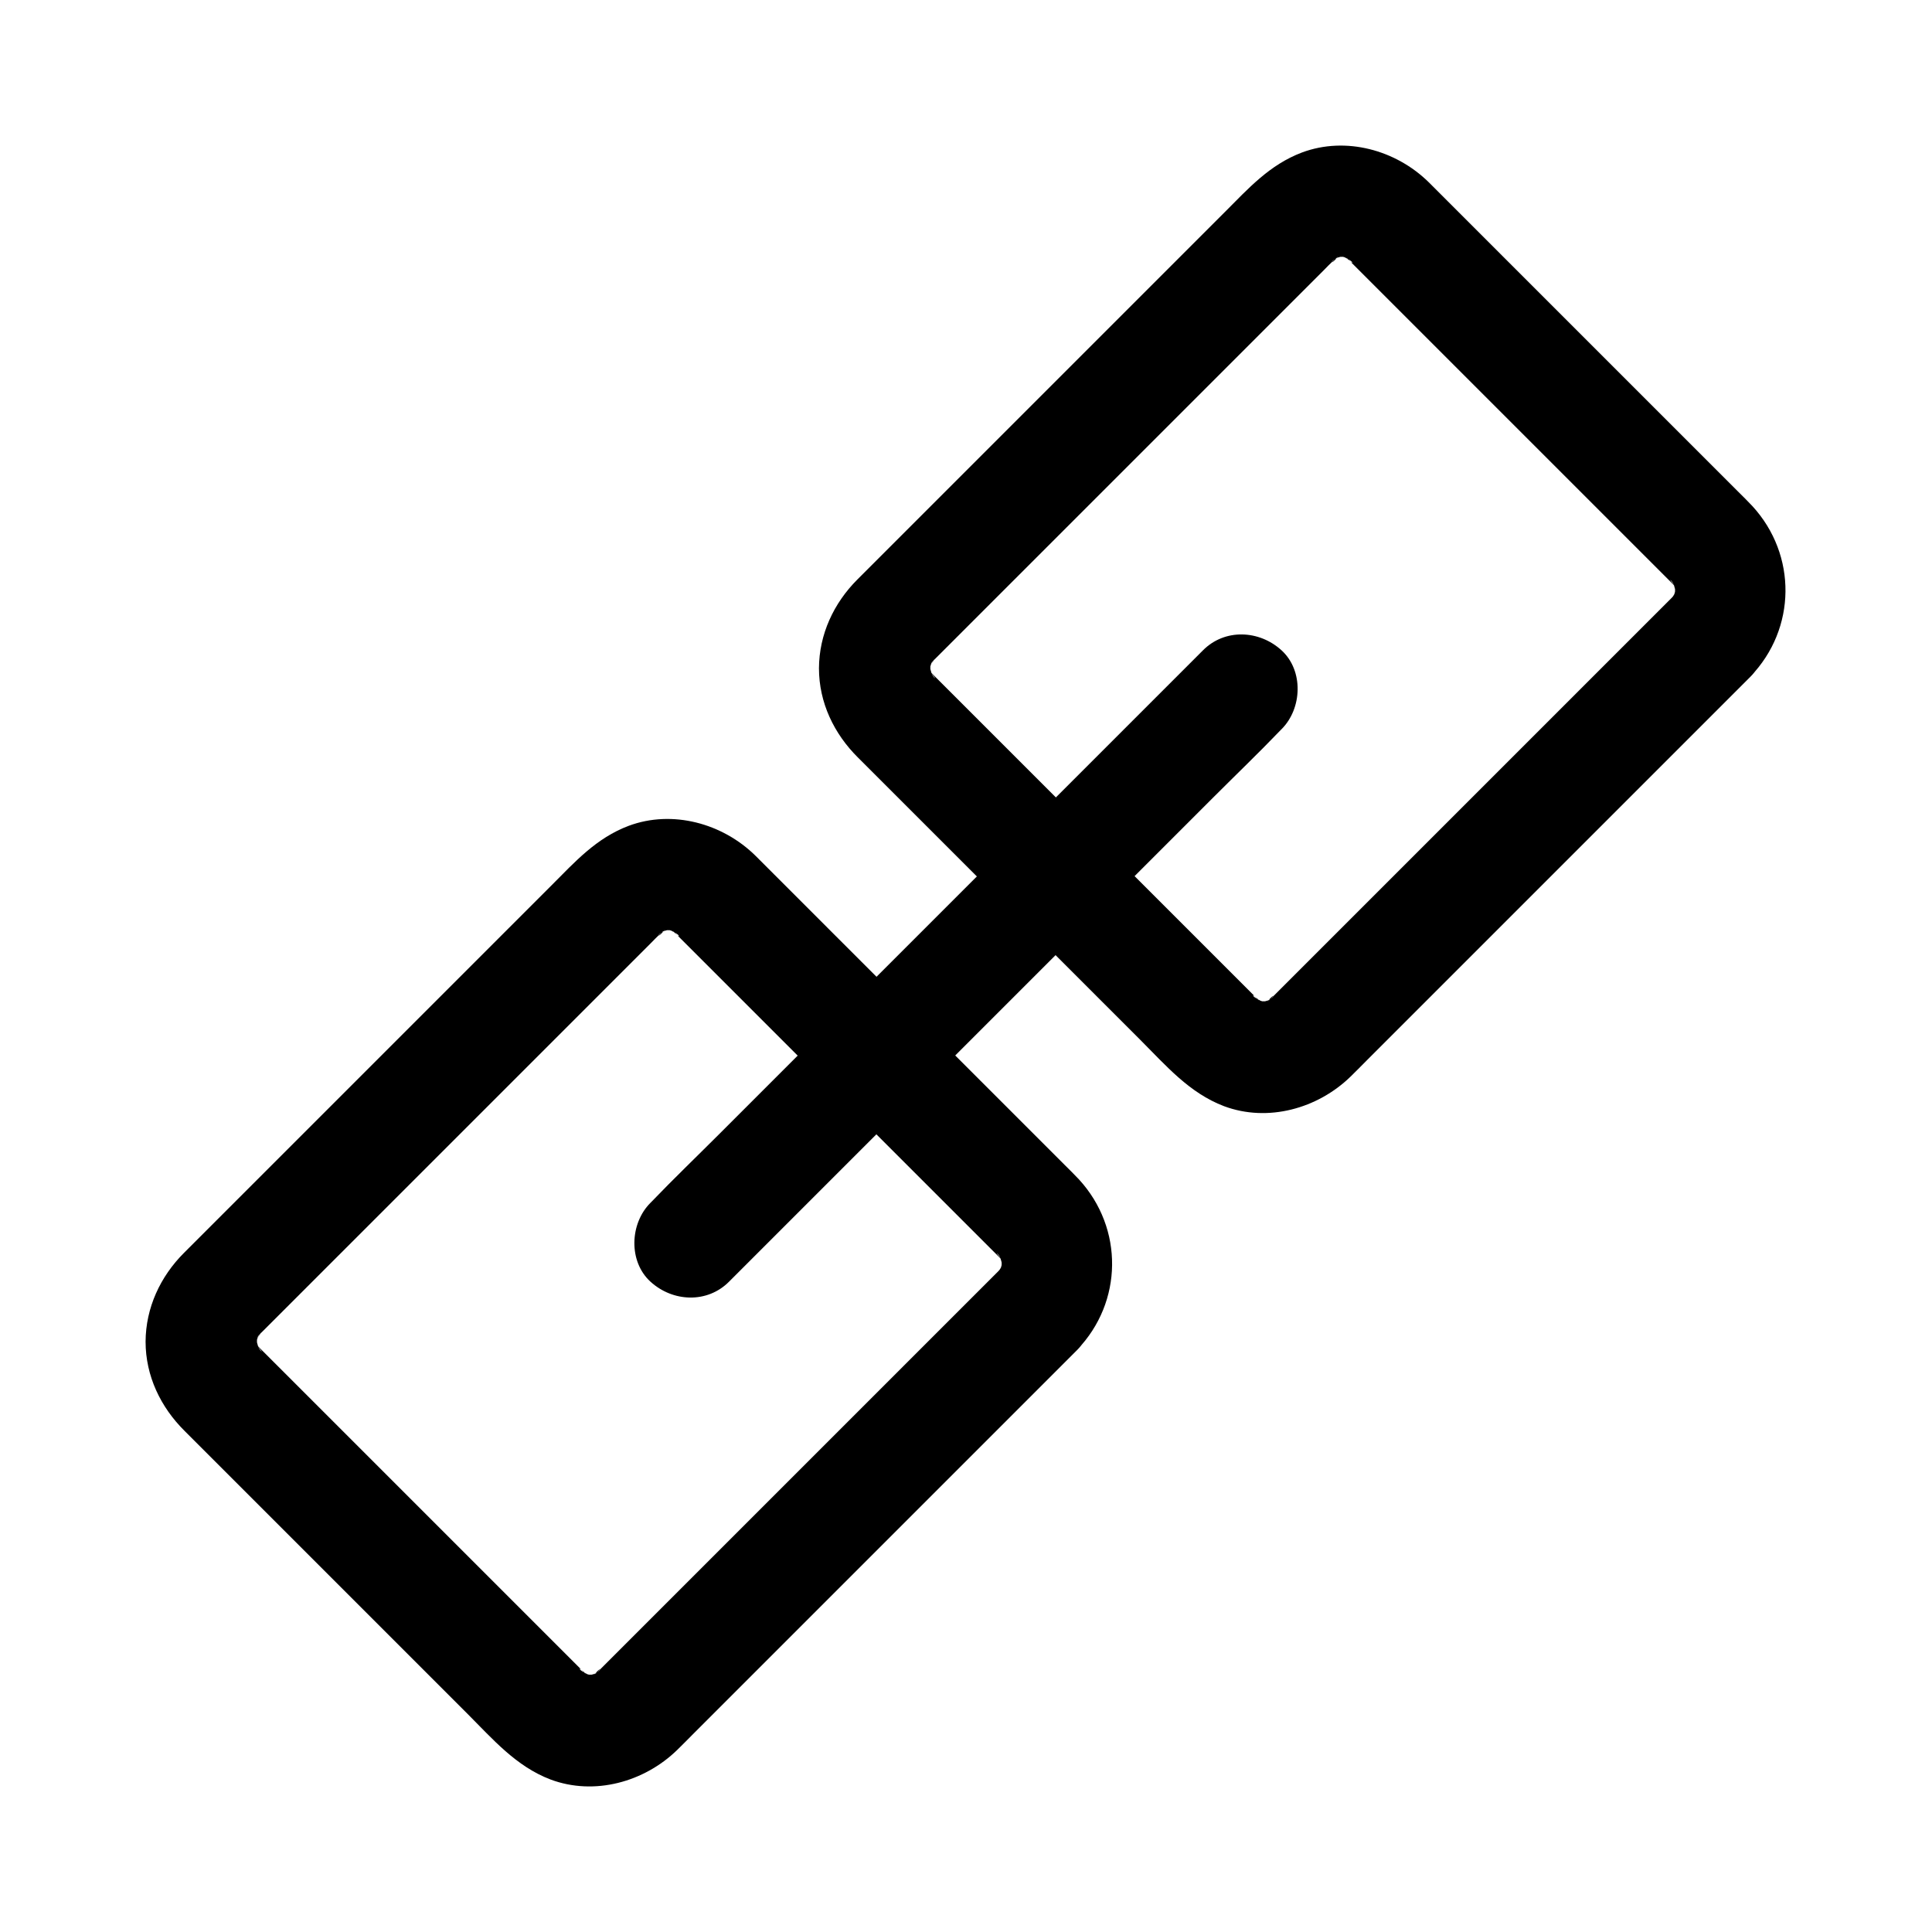 <?xml version="1.0" encoding="UTF-8"?>
<!-- Uploaded to: SVG Repo, www.svgrepo.com, Generator: SVG Repo Mixer Tools -->
<svg fill="#000000" width="800px" height="800px" version="1.1" viewBox="144 144 512 512" xmlns="http://www.w3.org/2000/svg">
 <g>
  <path d="m408.61 480.84c-12.398 12.398-24.746 24.746-37.145 37.145l-66.469 66.469c-0.738 0.738-1.426 1.426-2.164 2.164-0.148 0.148-0.246 0.297-0.395 0.395-0.246 0.246-0.887 0.738-1.082 0.984 1.82-2.41 2.312-1.625 0.688-0.688-0.789 0.492-1.625 0.887-2.461 1.23 1.18-0.492 2.363-0.984 3.543-1.477-1.477 0.59-3 0.934-4.574 1.18 1.328-0.195 2.609-0.344 3.938-0.543-1.328 0.148-2.656 0.148-4.035 0 1.328 0.195 2.609 0.344 3.938 0.543-1.574-0.195-3.102-0.59-4.574-1.18 1.18 0.492 2.363 0.984 3.543 1.477-1.082-0.441-2.016-1.031-3.051-1.625-1.031-0.59-1.133-1.574 1.277 1.031-0.297-0.344-0.738-0.641-1.031-0.984-0.051-0.051-0.098-0.148-0.195-0.195-0.441-0.441-0.887-0.887-1.328-1.328l-26.766-26.766c-15.988-15.988-31.93-31.93-47.922-47.922-2.461-2.461-4.922-4.922-7.332-7.332-0.59-0.59-1.18-1.18-1.77-1.77-0.098-0.098-0.195-0.195-0.297-0.297-0.344-0.344-0.641-0.688-0.984-1.031 0.492 0.641 0.934 1.23 1.426 1.871-0.789-0.395-1.672-2.902-2.016-3.641 0.492 1.18 0.984 2.363 1.477 3.543-0.59-1.477-0.934-3-1.18-4.574 0.195 1.328 0.344 2.609 0.543 3.938-0.148-1.328-0.148-2.656 0-4.035-0.195 1.328-0.344 2.609-0.543 3.938 0.195-1.574 0.59-3.102 1.18-4.574-0.492 1.18-0.984 2.363-1.477 3.543 0.543-1.277 1.379-2.363 2.016-3.641-1.523 3.102-1.672 2.066-0.441 0.789 0.098-0.098 0.195-0.195 0.344-0.344 0.59-0.59 1.18-1.18 1.723-1.723 2.461-2.461 4.871-4.871 7.332-7.332 8.66-8.66 17.27-17.27 25.93-25.93 19.68-19.68 39.359-39.359 59.039-59.039 3.051-3.051 6.102-6.102 9.199-9.199 0.738-0.738 1.426-1.477 2.164-2.164 0.148-0.148 0.297-0.297 0.441-0.441 0.297-0.246 0.836-0.688 1.082-0.984-1.82 2.41-2.312 1.625-0.688 0.688 0.789-0.492 1.625-0.887 2.461-1.23-1.18 0.492-2.363 0.984-3.543 1.477 1.477-0.59 3-0.934 4.574-1.18-1.328 0.195-2.609 0.344-3.938 0.543 1.328-0.148 2.656-0.148 4.035 0-1.328-0.195-2.609-0.344-3.938-0.543 1.574 0.195 3.102 0.59 4.574 1.18-1.18-0.492-2.363-0.984-3.543-1.477 1.082 0.441 2.016 1.031 3.051 1.625 1.031 0.59 1.133 1.574-1.277-1.031 0.297 0.344 0.738 0.641 1.031 0.984 0.051 0.051 0.098 0.148 0.195 0.195 0.441 0.441 0.887 0.887 1.328 1.328 1.969 1.969 3.938 3.938 5.953 5.953l20.812 20.812c15.988 15.988 31.93 31.93 47.922 47.922 2.461 2.461 4.922 4.922 7.332 7.332 0.59 0.59 1.18 1.18 1.77 1.77 0.098 0.098 0.195 0.195 0.297 0.297 0.344 0.344 0.641 0.688 0.984 1.031-0.492-0.641-0.934-1.23-1.426-1.871 0.789 0.395 1.672 2.902 2.016 3.641-0.492-1.18-0.984-2.363-1.477-3.543 0.59 1.477 0.934 3 1.18 4.574-0.195-1.328-0.344-2.609-0.543-3.938 0.148 1.328 0.148 2.656 0 4.035 0.195-1.328 0.344-2.609 0.543-3.938-0.195 1.574-0.59 3.102-1.18 4.574 0.492-1.18 0.984-2.363 1.477-3.543-0.395 0.934-0.836 1.871-1.426 2.754-0.297 0.492-1.379 1.918 0.148-0.051 1.57-2.066 0.047-0.199-0.297 0.148-5.363 5.559-5.953 15.398 0 20.859 5.805 5.312 15.152 5.953 20.859 0 12.152-12.645 12.348-32.176 0.492-45.117-1.23-1.328-2.559-2.609-3.836-3.887-7.43-7.43-14.859-14.859-22.289-22.289-18.203-18.203-36.406-36.406-54.613-54.613-1.672-1.672-3.394-3.394-5.066-5.066-8.66-8.512-21.941-12.203-33.555-7.871-8.609 3.246-14.219 9.543-20.516 15.844l-97.32 97.32c-6.297 6.297-10.137 14.562-10.184 23.52 0 9.102 3.984 17.367 10.332 23.664 6.004 6.004 12.004 12.004 18.008 18.008 18.941 18.941 37.883 37.883 56.875 56.875 6.789 6.789 12.941 14.023 22.141 17.516 11.609 4.328 24.797 0.641 33.504-7.824 1.426-1.379 2.805-2.805 4.184-4.184 16.926-16.926 33.898-33.898 50.824-50.824 16.09-16.09 32.176-32.176 48.266-48.266l2.754-2.754c5.461-5.461 5.856-15.5 0-20.859-5.902-5.465-15.055-5.859-20.859-0.051z"/>
  <path d="m587.06 302.39c-12.398 12.398-24.746 24.746-37.145 37.145l-57.562 57.562c-2.953 2.953-5.953 5.953-8.906 8.906l-2.164 2.164c-0.148 0.148-0.246 0.297-0.395 0.395-0.246 0.246-0.887 0.738-1.082 0.984 1.82-2.41 2.312-1.625 0.688-0.688-0.789 0.492-1.625 0.887-2.461 1.23 1.18-0.492 2.363-0.984 3.543-1.477-1.477 0.59-3 0.934-4.574 1.18 1.328-0.195 2.609-0.344 3.938-0.543-1.328 0.148-2.656 0.148-4.035 0 1.328 0.195 2.609 0.344 3.938 0.543-1.574-0.195-3.102-0.59-4.574-1.18 1.18 0.492 2.363 0.984 3.543 1.477-1.082-0.441-2.016-1.031-3.051-1.625-1.031-0.59-1.133-1.574 1.277 1.031-0.297-0.344-0.738-0.641-1.031-0.984-0.051-0.051-0.098-0.148-0.195-0.195l-28.094-28.094c-15.988-15.988-31.93-31.93-47.922-47.922-2.461-2.461-4.922-4.922-7.332-7.332l-1.77-1.77c-0.098-0.098-0.195-0.195-0.297-0.297-0.344-0.344-0.641-0.688-0.984-1.031 0.492 0.641 0.934 1.23 1.426 1.871-0.789-0.395-1.672-2.902-2.016-3.641 0.492 1.18 0.984 2.363 1.477 3.543-0.59-1.477-0.934-3-1.18-4.574 0.195 1.328 0.344 2.609 0.543 3.938-0.148-1.328-0.148-2.656 0-4.035-0.195 1.328-0.344 2.609-0.543 3.938 0.195-1.574 0.59-3.102 1.18-4.574-0.492 1.18-0.984 2.363-1.477 3.543 0.543-1.277 1.379-2.363 2.016-3.641-1.523 3.102-1.672 2.066-0.441 0.789l9.398-9.398c8.66-8.66 17.27-17.27 25.93-25.93 19.68-19.68 39.359-39.359 59.039-59.039l9.199-9.199c0.738-0.738 1.426-1.477 2.164-2.164 0.148-0.148 0.297-0.297 0.441-0.441 0.297-0.246 0.836-0.688 1.082-0.984-1.82 2.41-2.312 1.625-0.688 0.688 0.789-0.492 1.625-0.887 2.461-1.23-1.18 0.492-2.363 0.984-3.543 1.477 1.477-0.59 3-0.934 4.574-1.18-1.328 0.195-2.609 0.344-3.938 0.543 1.328-0.148 2.656-0.148 4.035 0-1.328-0.195-2.609-0.344-3.938-0.543 1.574 0.195 3.102 0.59 4.574 1.18-1.18-0.492-2.363-0.984-3.543-1.477 1.082 0.441 2.016 1.031 3.051 1.625 1.031 0.59 1.133 1.574-1.277-1.031 0.297 0.344 0.738 0.641 1.031 0.984 0.051 0.051 0.098 0.148 0.195 0.195 0.441 0.441 0.887 0.887 1.328 1.328l26.766 26.766c15.988 15.988 31.93 31.93 47.922 47.922 2.461 2.461 4.922 4.922 7.332 7.332 0.59 0.59 1.18 1.18 1.77 1.77l0.297 0.297c0.344 0.344 0.641 0.688 0.984 1.031-0.492-0.641-0.934-1.23-1.426-1.871 0.789 0.395 1.672 2.902 2.016 3.641-0.492-1.18-0.984-2.363-1.477-3.543 0.59 1.477 0.934 3 1.18 4.574-0.195-1.328-0.344-2.609-0.543-3.938 0.148 1.328 0.148 2.656 0 4.035 0.195-1.328 0.344-2.609 0.543-3.938-0.195 1.574-0.59 3.102-1.18 4.574 0.492-1.18 0.984-2.363 1.477-3.543-0.395 0.934-0.836 1.871-1.426 2.754-0.297 0.492-1.379 1.918 0.148-0.051 1.57-2.066 0.047-0.199-0.297 0.148-5.363 5.559-5.953 15.398 0 20.859 5.805 5.312 15.152 5.953 20.859 0 12.152-12.645 12.348-32.176 0.492-45.117-1.23-1.328-2.559-2.609-3.836-3.887-7.43-7.43-14.859-14.859-22.289-22.289l-54.613-54.613c-1.672-1.672-3.394-3.394-5.066-5.066-8.66-8.512-21.941-12.203-33.555-7.871-8.609 3.246-14.219 9.543-20.516 15.844l-97.32 97.32c-6.297 6.297-10.137 14.562-10.184 23.52 0 9.102 3.984 17.367 10.332 23.664 6.004 6.004 12.004 12.004 18.008 18.008 18.941 18.941 37.883 37.883 56.875 56.875 6.789 6.789 12.941 14.023 22.141 17.516 11.609 4.328 24.797 0.641 33.504-7.824 1.426-1.379 2.805-2.805 4.184-4.184l50.824-50.824c16.09-16.09 32.176-32.176 48.266-48.266 0.934-0.934 1.82-1.82 2.754-2.754 5.461-5.461 5.856-15.5 0-20.859-5.902-5.465-15.004-5.859-20.859-0.051z"/>
  <path d="m337.22 483.64c4.871-4.871 9.742-9.742 14.613-14.613 11.66-11.66 23.371-23.371 35.031-35.031l42.164-42.164c12.203-12.203 24.402-24.402 36.605-36.605 5.902-5.902 11.957-11.711 17.762-17.762 0.098-0.098 0.148-0.148 0.246-0.246 5.461-5.461 5.856-15.5 0-20.859-5.902-5.41-15.055-5.856-20.859 0-4.871 4.871-9.742 9.742-14.613 14.613-11.66 11.66-23.371 23.371-35.031 35.031l-42.164 42.164c-12.203 12.203-24.402 24.402-36.605 36.605-5.902 5.902-11.957 11.711-17.762 17.762-0.098 0.098-0.148 0.148-0.246 0.246-5.461 5.461-5.856 15.5 0 20.859 5.902 5.41 15.055 5.852 20.859 0z"/>
 </g>
</svg>